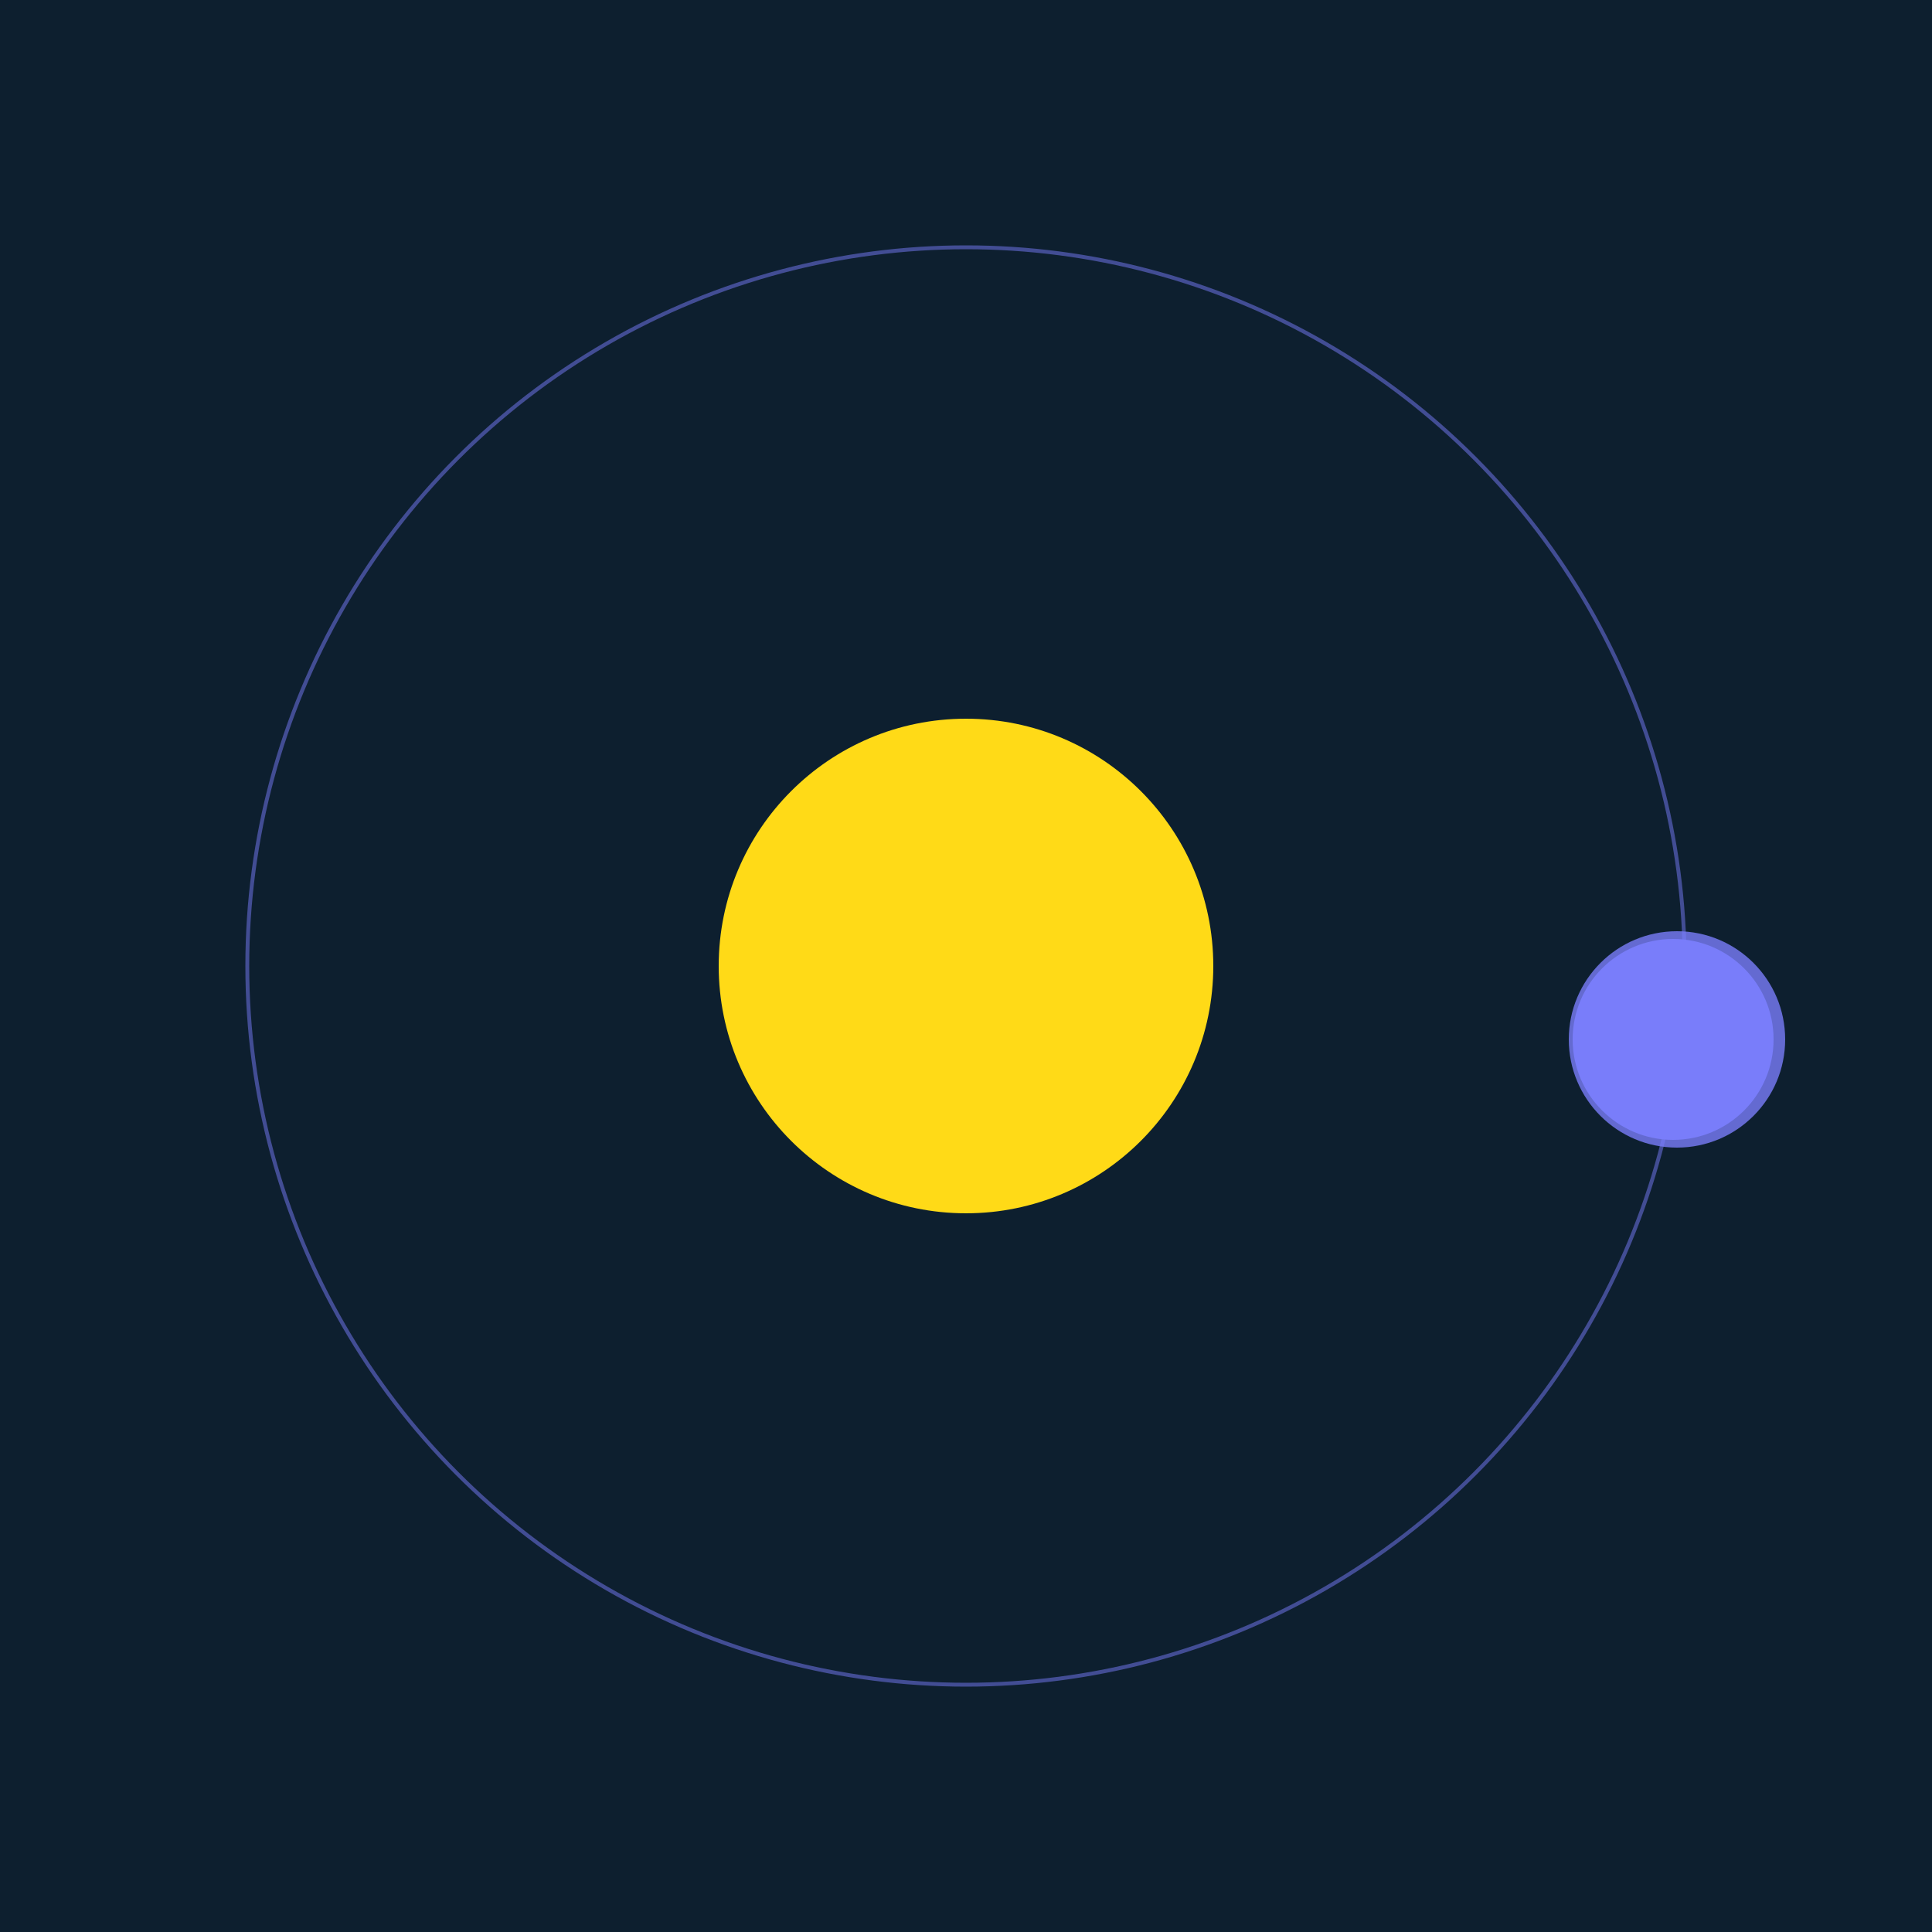 <svg width="500" height="500" viewBox="0 0 500 500" xmlns="http://www.w3.org/2000/svg"><rect width="500" height="500" fill="#0D1F2F"></rect><circle cx="250" cy="250" r="64" fill="#FFDA17"/><circle cx="250" cy="250" r="186" fill="none" stroke="rgba(121,125,250,0.5)"/><g><circle cx="433" cy="269" r="26" fill="rgb(121,125,250)"/><circle cx="434" cy="269" r="28" fill-opacity="0.8" fill="rgb(121,125,250)"/><animateTransform attributeName="transform" type="rotate" from="0 250 250" to="360 250 250" dur="8s" repeatCount="indefinite"></animateTransform></g></svg>
